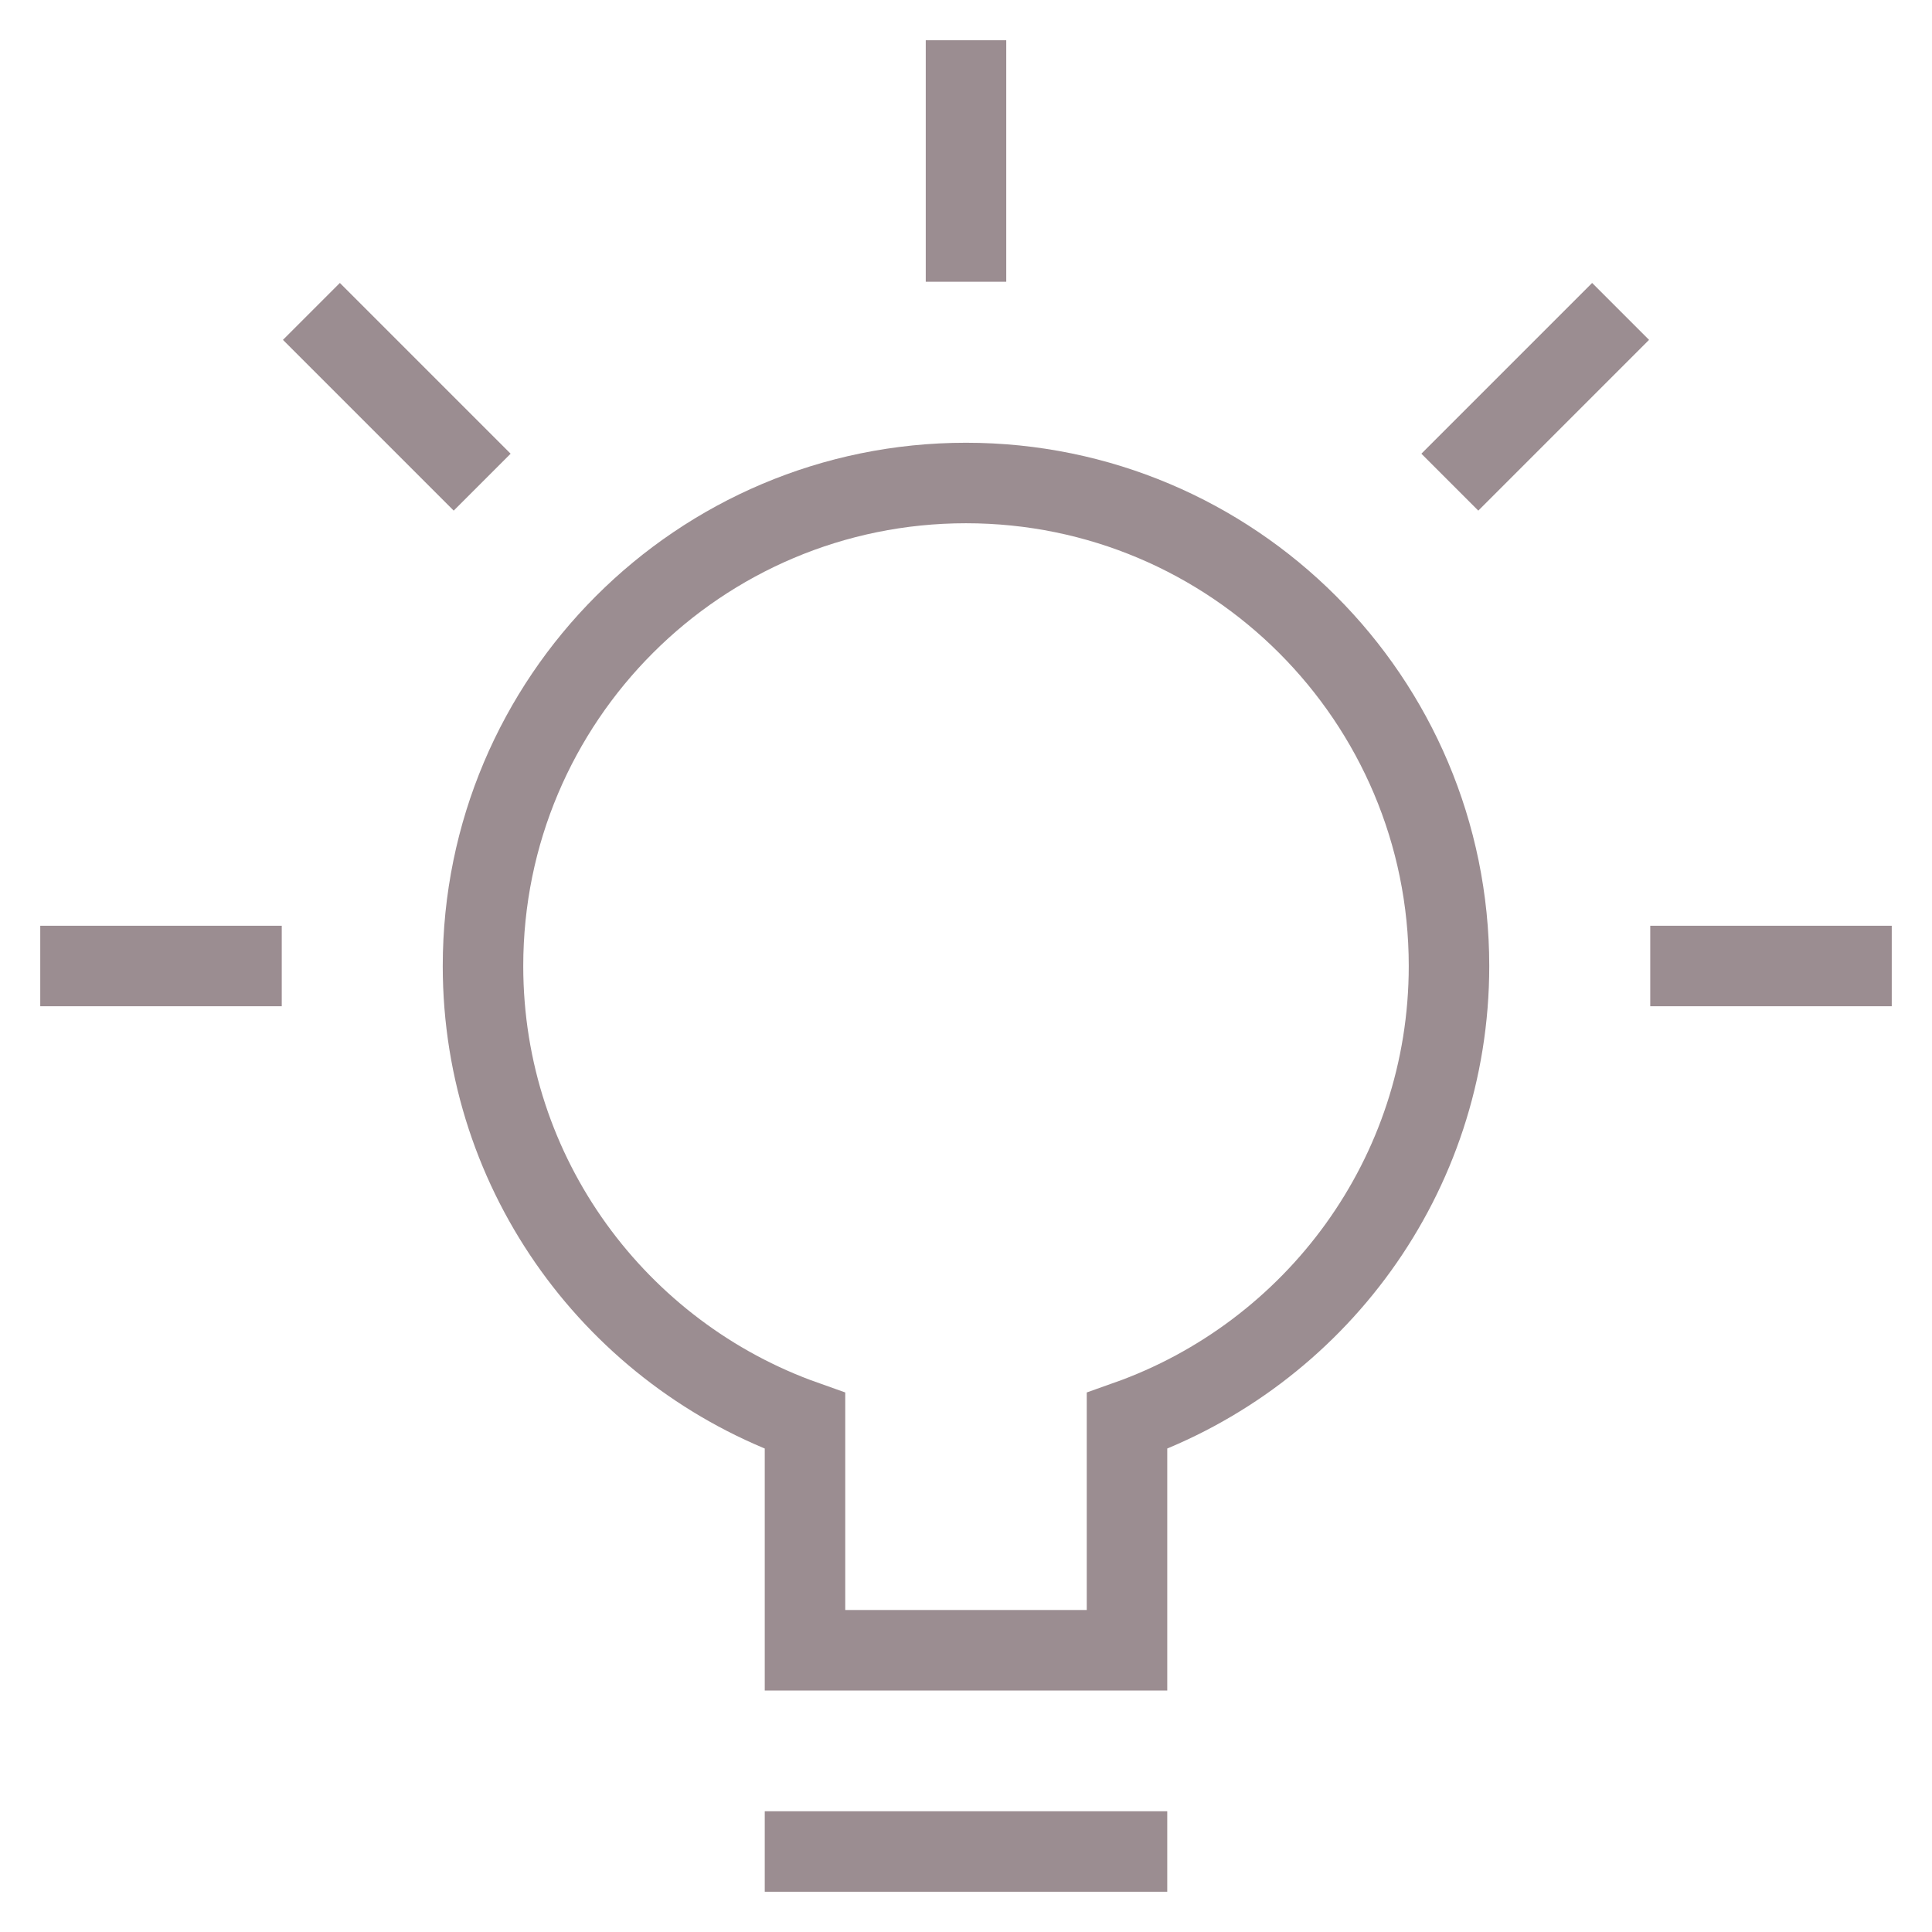 <?xml version="1.0" encoding="UTF-8"?>
<svg xmlns="http://www.w3.org/2000/svg" xmlns:xlink="http://www.w3.org/1999/xlink" x="0px" y="0px" viewBox="0 0 48 48" width="48" height="48">
  <title>bulb 63</title>
  <g class="nc-icon-wrapper" fill="#9b8d91">
    <line data-color="color-2" fill="none" stroke="#9b8d91" stroke-width="2" stroke-linecap="square" stroke-miterlimit="10" x1="2" y1="24" x2="6" y2="24" stroke-linejoin="miter"></line>
    <line data-color="color-2" fill="none" stroke="#9b8d91" stroke-width="2" stroke-linecap="square" stroke-miterlimit="10" x1="8.444" y1="8.444" x2="11.272" y2="11.272" stroke-linejoin="miter"></line>
    <line data-color="color-2" fill="none" stroke="#9b8d91" stroke-width="2" stroke-linecap="square" stroke-miterlimit="10" x1="24" y1="2" x2="24" y2="6" stroke-linejoin="miter"></line>
    <line data-color="color-2" fill="none" stroke="#9b8d91" stroke-width="2" stroke-linecap="square" stroke-miterlimit="10" x1="39.556" y1="8.444" x2="36.728" y2="11.272" stroke-linejoin="miter"></line>
    <line data-color="color-2" fill="none" stroke="#9b8d91" stroke-width="2" stroke-linecap="square" stroke-miterlimit="10" x1="46" y1="24" x2="42" y2="24" stroke-linejoin="miter"></line>
    <path fill="none" stroke="#9b8d91" stroke-width="2" stroke-linecap="square" stroke-miterlimit="10" d="M36,24 c0-6.627-5.373-12-12-12s-12,5.373-12,12c0,5.223,3.342,9.653,8,11.302V41h8v-5.698C32.658,33.653,36,29.223,36,24z" stroke-linejoin="miter"></path>
    <line fill="none" stroke="#9b8d91" stroke-width="2" stroke-linecap="square" stroke-miterlimit="10" x1="20" y1="46" x2="28" y2="46" stroke-linejoin="miter"></line>
  </g>
</svg>
